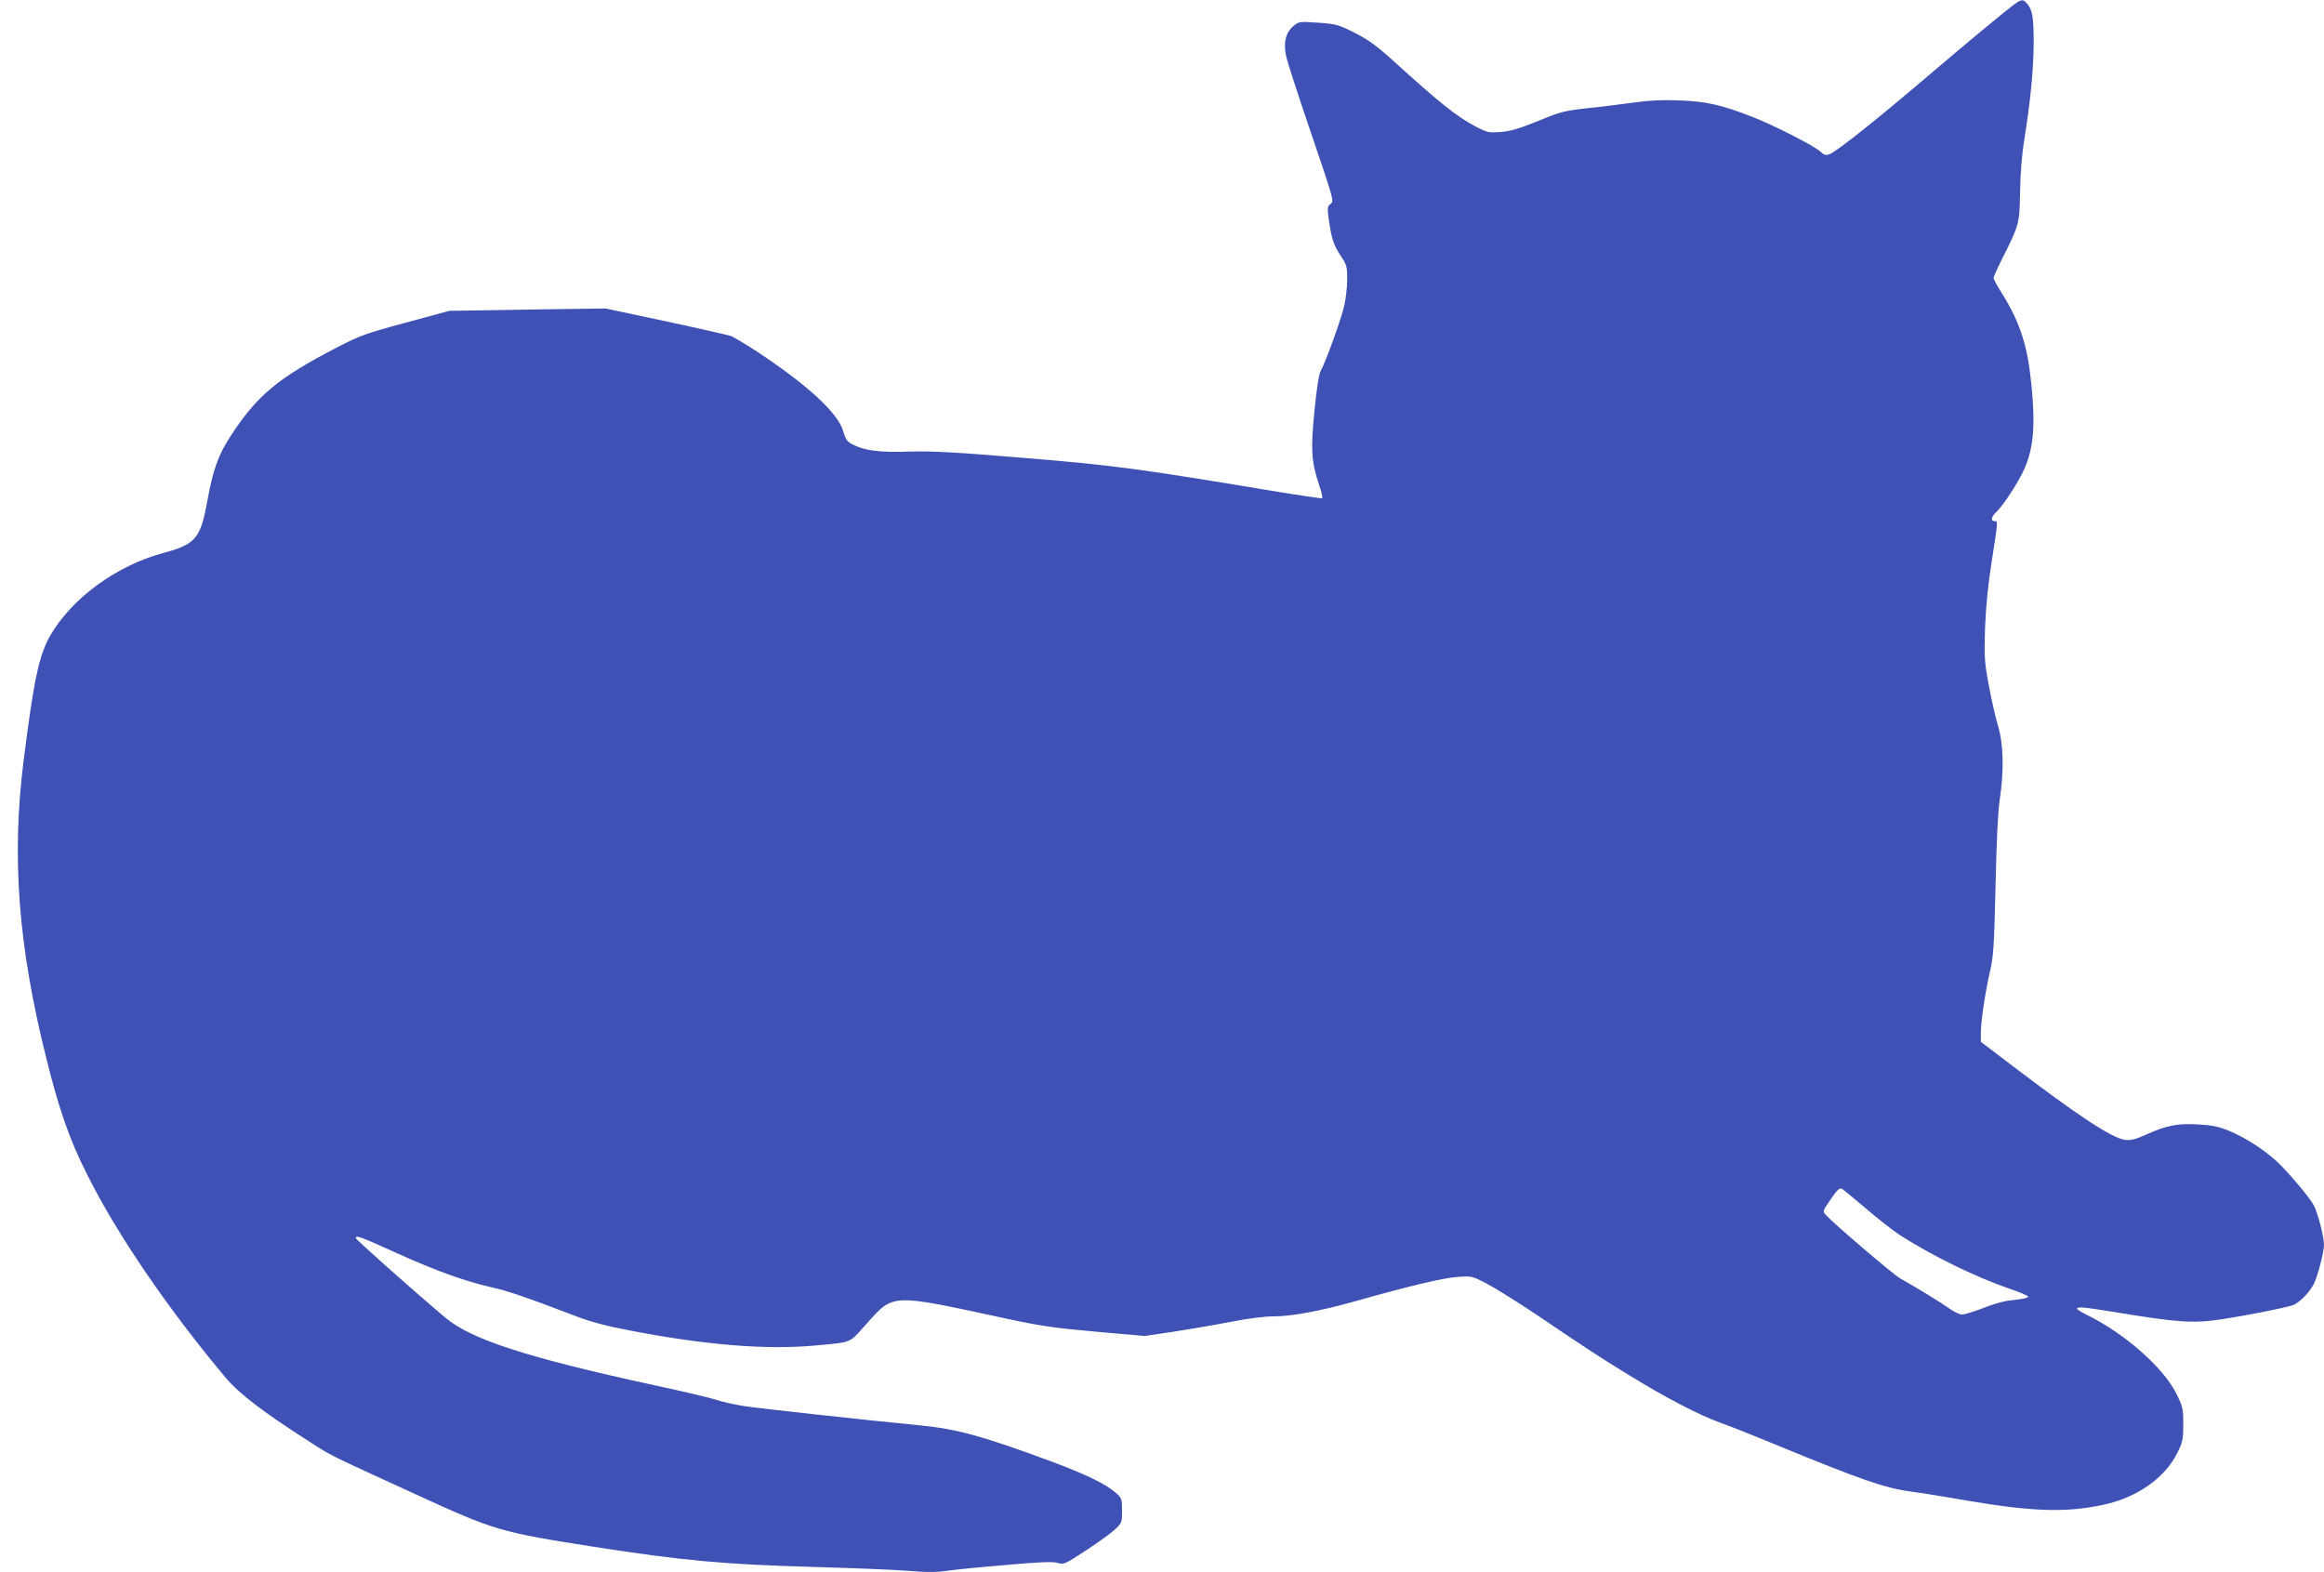 <?xml version="1.0" standalone="no"?>
<!DOCTYPE svg PUBLIC "-//W3C//DTD SVG 20010904//EN"
 "http://www.w3.org/TR/2001/REC-SVG-20010904/DTD/svg10.dtd">
<svg version="1.0" xmlns="http://www.w3.org/2000/svg"
 width="1280pt" height="866pt" viewBox="0 0 1280 866"
 preserveAspectRatio="xMidYMid meet">
<g transform="translate(0,866) scale(0.1,-0.1)"
fill="#3f51b5" stroke="none">
<path d="M11080 8625 c-60 -46 -235 -191 -422 -350 -322 -275 -540 -448 -581
-464 -21 -8 -30 -5 -52 15 -33 31 -261 147 -375 191 -167 65 -254 85 -400 90
-95 4 -168 0 -245 -11 -60 -8 -175 -23 -255 -31 -135 -15 -154 -20 -280 -72
-105 -42 -151 -56 -205 -60 -65 -5 -74 -3 -137 30 -103 54 -194 126 -453 361
-95 86 -140 118 -215 156 -90 45 -101 48 -201 55 -103 7 -105 7 -136 -19 -43
-37 -56 -94 -38 -171 8 -33 61 -197 118 -365 58 -168 113 -334 123 -369 16
-60 17 -64 0 -76 -15 -12 -16 -21 -7 -87 15 -104 27 -140 66 -198 32 -48 35
-58 35 -127 0 -41 -7 -106 -16 -146 -17 -75 -103 -312 -130 -360 -10 -18 -22
-94 -34 -218 -22 -214 -17 -284 25 -409 13 -38 21 -71 17 -74 -4 -2 -126 16
-272 40 -739 123 -880 142 -1370 182 -380 32 -506 38 -628 35 -165 -6 -249 5
-314 38 -32 16 -40 27 -54 75 -29 100 -198 255 -475 438 -65 42 -130 81 -145
86 -16 5 -177 42 -359 81 l-330 70 -430 -6 -430 -7 -240 -65 c-220 -59 -252
-71 -380 -137 -326 -169 -441 -265 -587 -491 -67 -103 -96 -186 -127 -359 -37
-202 -64 -234 -243 -282 -256 -69 -502 -248 -621 -454 -62 -108 -91 -244 -147
-690 -67 -531 -30 -1021 126 -1642 71 -285 127 -445 225 -639 164 -328 442
-735 762 -1117 74 -88 208 -190 455 -348 133 -86 103 -70 587 -292 440 -202
468 -210 985 -291 489 -76 713 -97 1210 -111 206 -6 439 -15 517 -21 105 -9
163 -9 220 0 43 6 190 21 326 32 188 17 257 19 283 11 33 -10 39 -7 157 70 67
44 139 96 160 116 36 35 37 39 37 103 0 66 -1 68 -39 101 -57 48 -163 99 -351
169 -378 140 -520 179 -725 199 -310 30 -882 93 -968 106 -54 9 -123 24 -154
35 -30 10 -181 46 -336 79 -699 152 -1011 252 -1153 372 -184 155 -494 431
-494 439 0 17 23 9 224 -82 218 -99 379 -156 524 -189 86 -19 184 -52 467
-160 72 -28 168 -54 280 -75 425 -83 767 -111 1040 -85 202 19 180 10 275 116
153 171 131 170 757 35 198 -43 270 -54 505 -75 l273 -24 155 23 c85 13 227
37 314 54 102 20 190 31 244 31 96 0 262 31 452 85 291 82 479 127 556 132 80
6 81 6 165 -38 46 -24 167 -100 269 -168 288 -195 344 -231 511 -334 207 -127
382 -218 502 -262 54 -19 200 -77 325 -129 453 -186 581 -231 727 -251 55 -7
192 -29 305 -49 360 -61 542 -68 749 -25 187 38 345 148 413 287 30 60 33 75
33 157 0 86 -2 96 -39 171 -71 142 -284 330 -488 430 -32 16 -58 32 -58 36 0
12 30 10 198 -17 366 -60 439 -65 605 -40 120 18 338 61 384 76 34 11 92 69
116 116 22 41 57 178 57 218 0 42 -34 175 -56 216 -21 42 -153 198 -210 248
-74 66 -173 128 -255 162 -58 24 -95 32 -169 36 -114 7 -176 -5 -283 -53 -64
-29 -88 -35 -122 -32 -72 9 -262 134 -633 417 l-162 123 0 49 c0 63 24 224 51
342 19 80 22 140 30 467 5 244 13 410 23 475 24 160 21 305 -9 406 -14 46 -37
147 -51 224 -24 129 -26 154 -21 315 5 119 16 237 37 369 35 226 35 221 15
221 -23 0 -18 24 11 51 39 36 129 176 157 244 48 114 57 236 36 451 -21 219
-62 347 -164 510 -25 40 -45 77 -45 83 0 6 20 51 44 99 99 197 99 199 102 377
2 103 10 205 23 285 34 209 51 384 52 533 0 142 -7 185 -38 219 -22 25 -31 23
-83 -17z m-803 -6621 c65 -56 150 -122 188 -147 178 -114 409 -227 598 -293
59 -20 107 -40 107 -45 0 -8 -25 -13 -112 -23 -26 -3 -88 -21 -137 -41 -50
-19 -101 -35 -115 -35 -13 0 -46 16 -72 35 -45 32 -168 107 -271 166 -38 22
-364 300 -406 347 -18 20 -18 22 14 69 47 70 60 83 75 75 7 -4 66 -53 131
-108z"/>
</g>
</svg>
